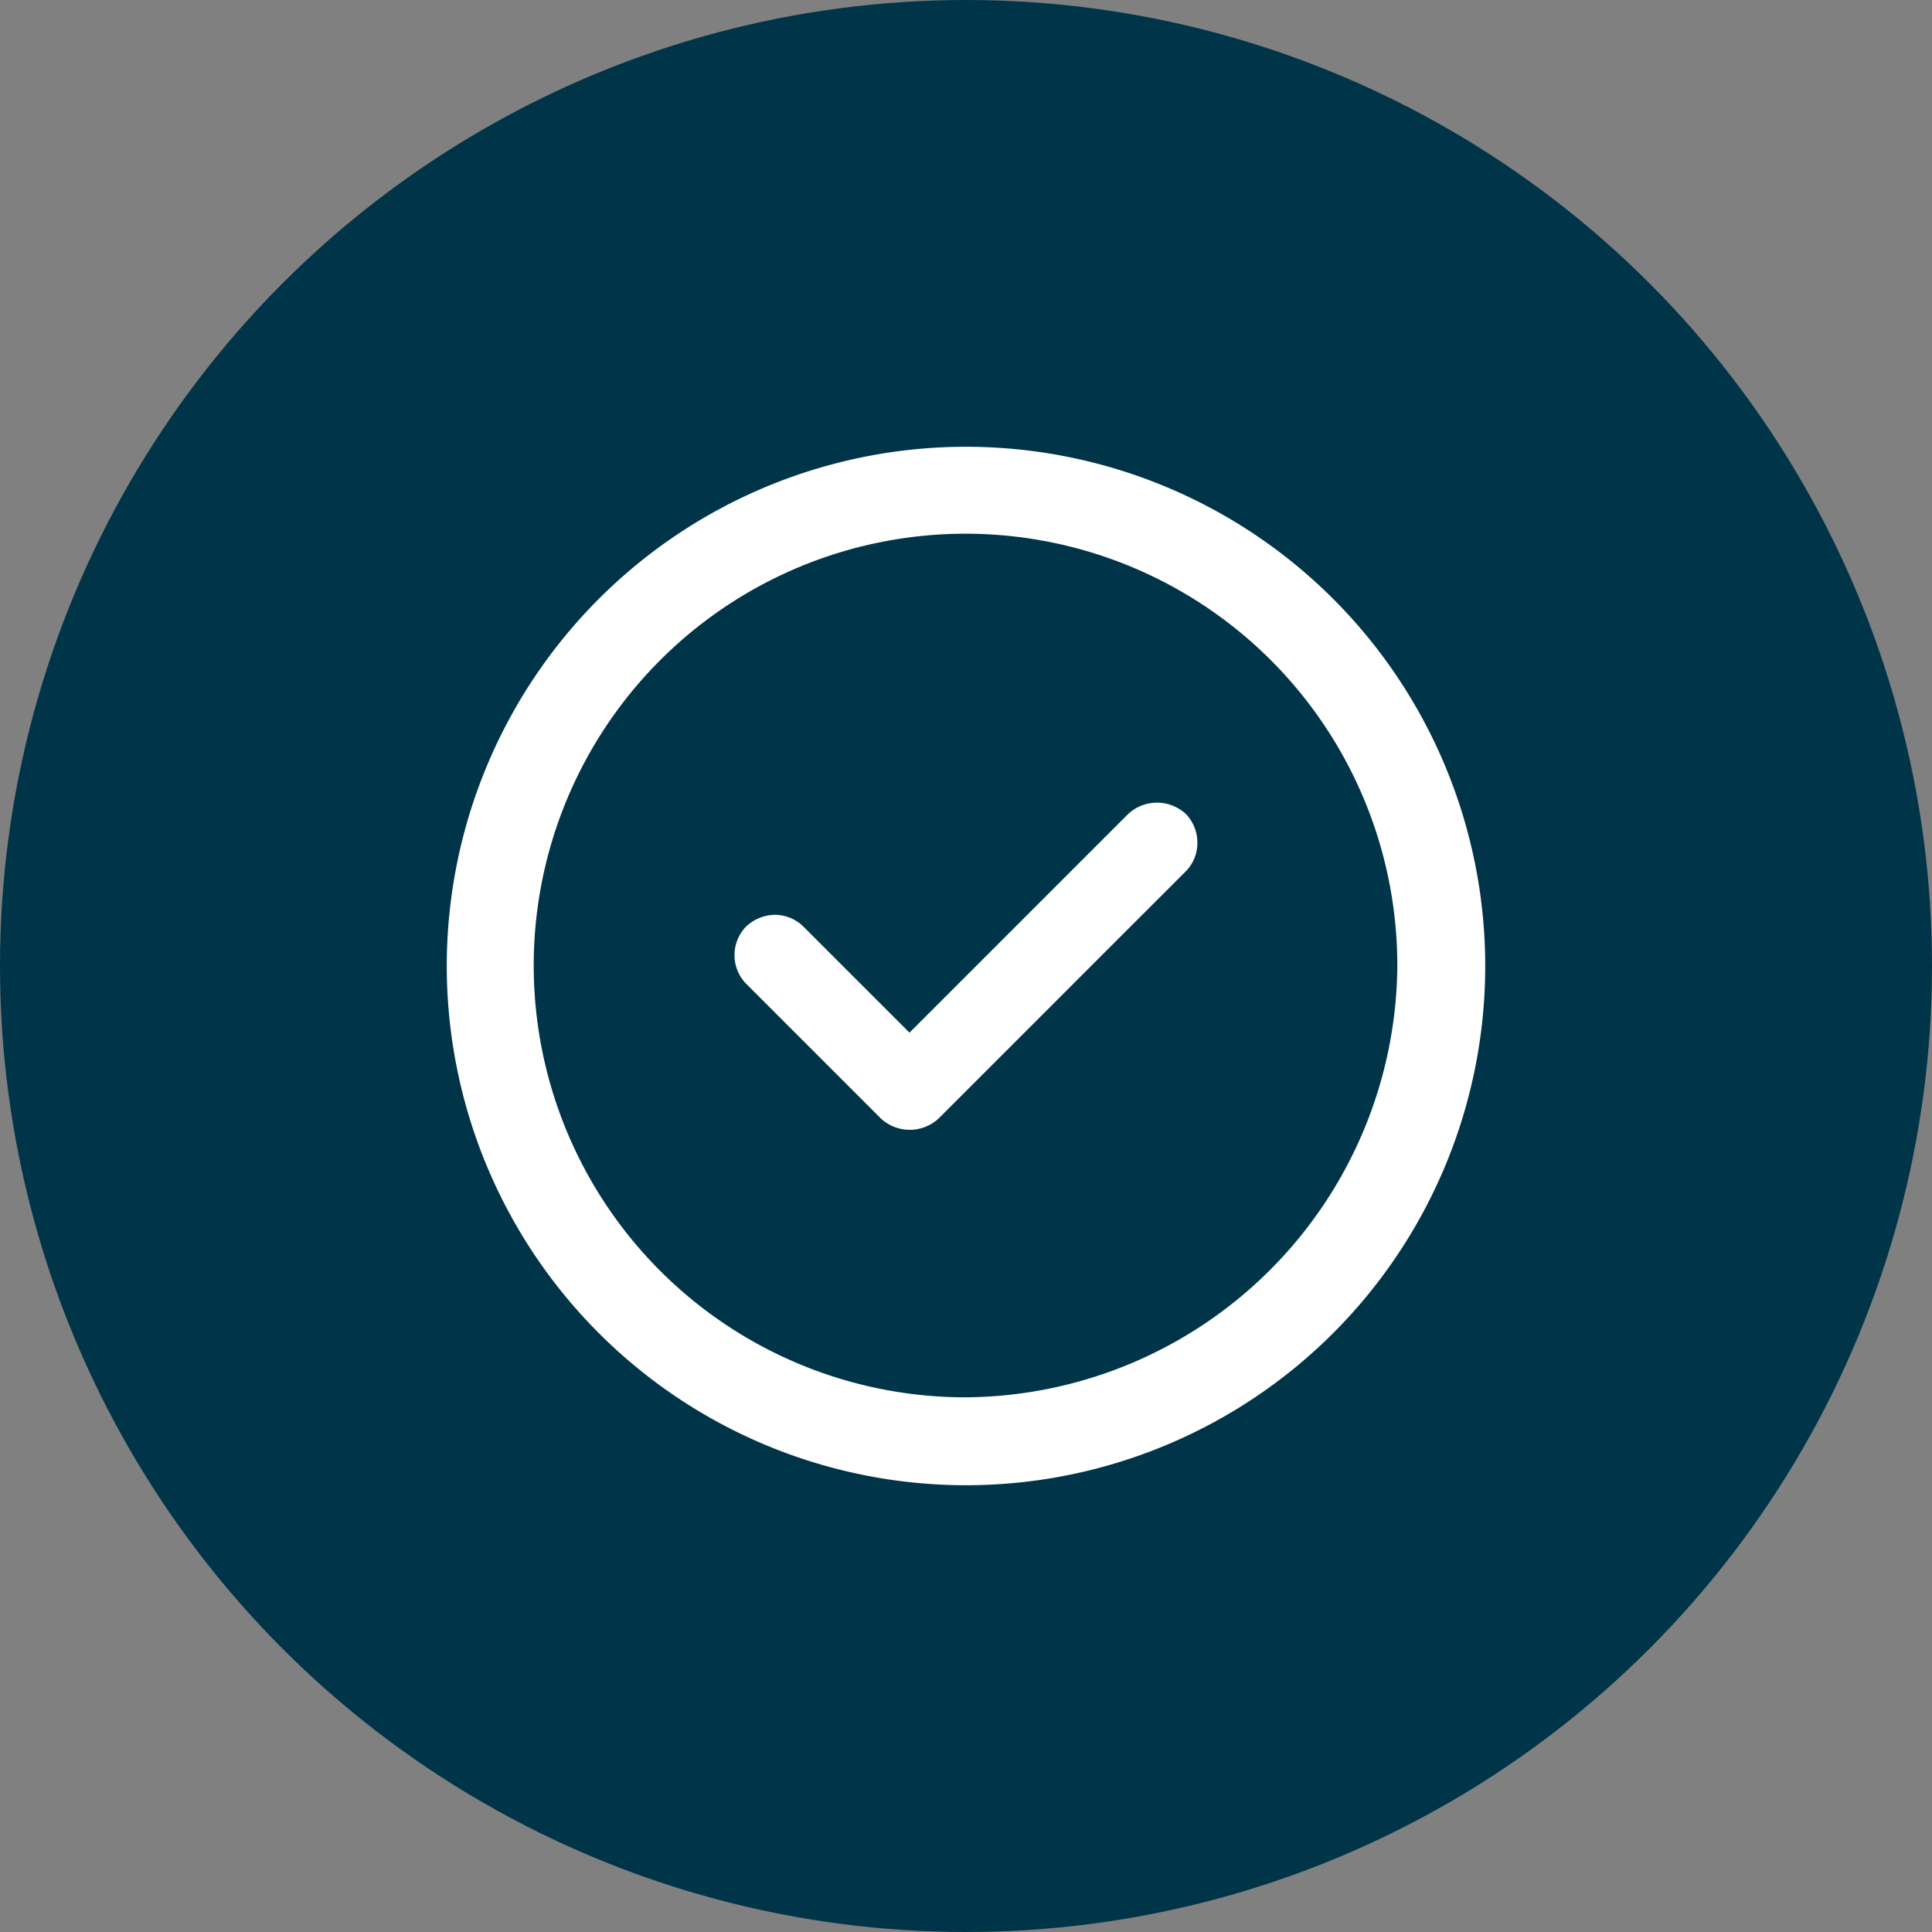<svg xmlns="http://www.w3.org/2000/svg" viewBox="0 0 40 40"><rect x="0" y="0" width="40" height="40" fill="#808080" stroke="none"/><defs><style>.cls-1{fill:#003449;}.cls-2{fill:#fff;}</style></defs><title>approval</title><g id="Layer_2" data-name="Layer 2"><g id="All_Phases" data-name="All Phases"><circle class="cls-1" cx="20" cy="20" r="20"/><path class="cls-2" d="M20,9.25A10.75,10.75,0,1,0,30.75,20,10.75,10.75,0,0,0,20,9.25Zm0,19.68A8.94,8.94,0,1,1,28.93,20,9,9,0,0,1,20,28.93Z"/><path class="cls-2" d="M24.79,17.44a.85.85,0,0,0-.24-.59.88.88,0,0,0-1.19,0l-4.53,4.53-2.2-2.2a.85.85,0,0,0-.59-.24.89.89,0,0,0-.59.24.85.85,0,0,0,0,1.19l2.79,2.79a.88.88,0,0,0,1.19,0l5.1-5.1A.83.83,0,0,0,24.79,17.44Z"/></g></g></svg>